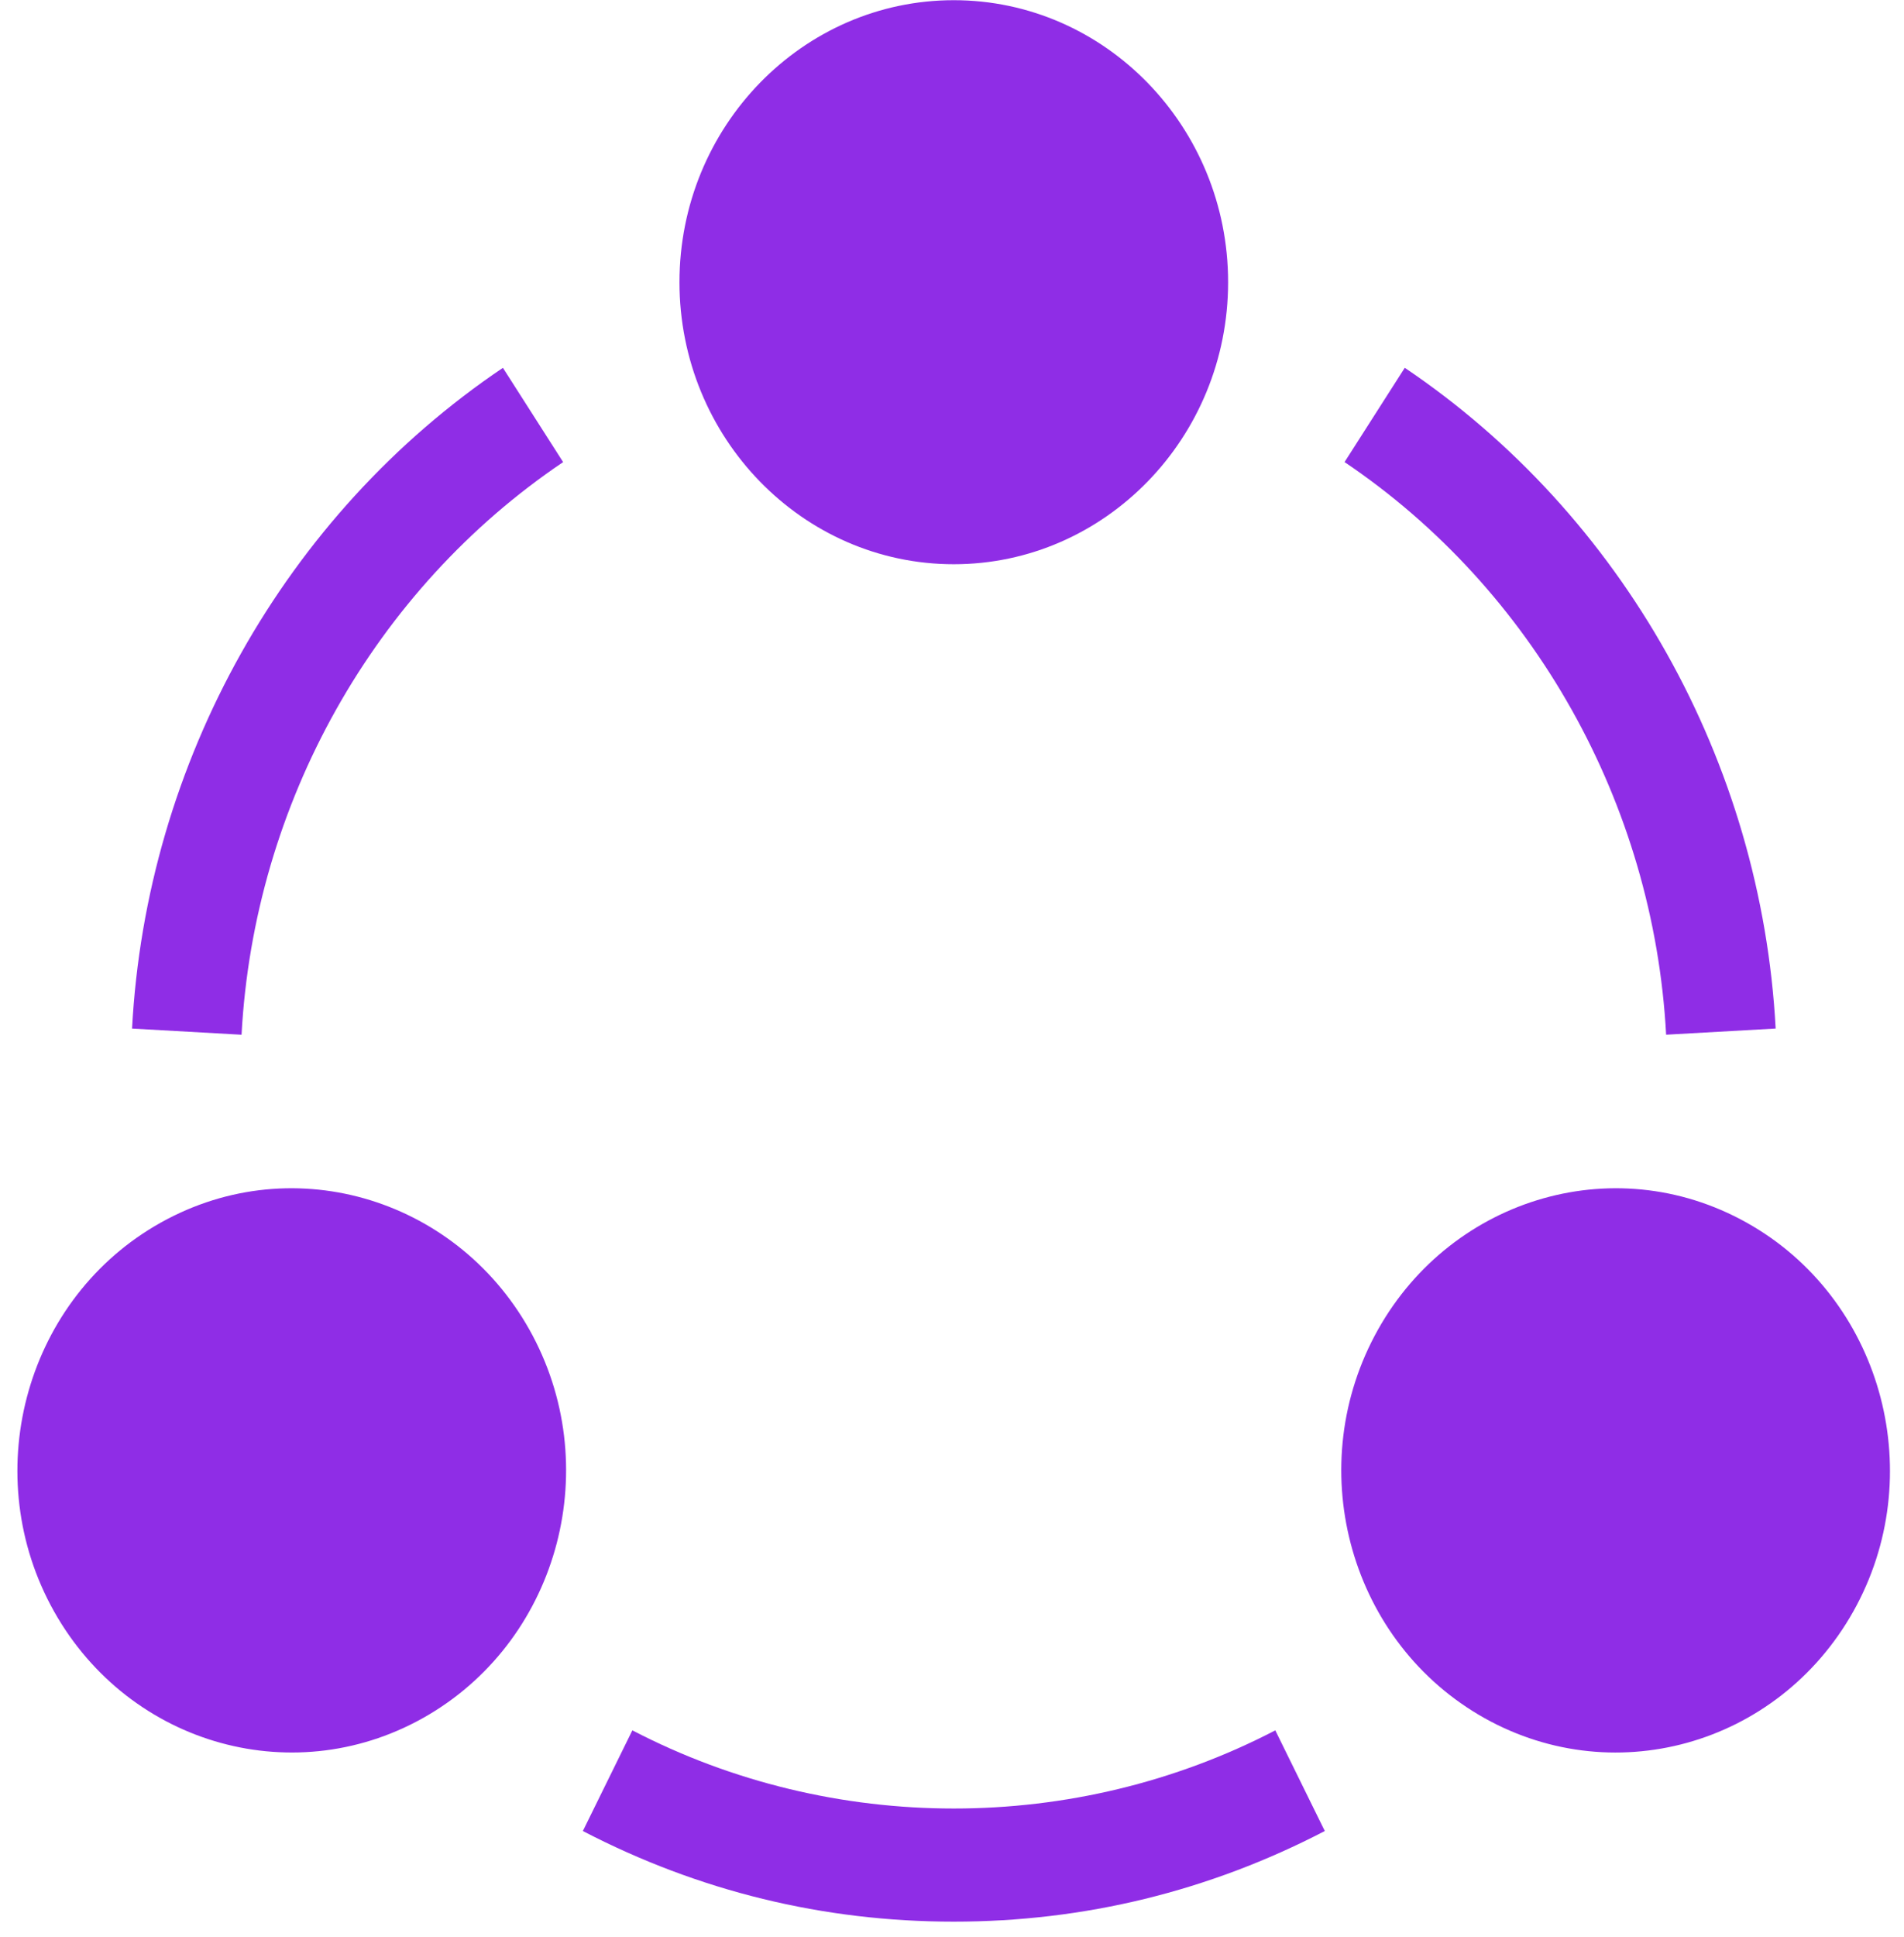 <svg width="59" height="60" viewBox="0 0 59 60" fill="none" xmlns="http://www.w3.org/2000/svg">
<path d="M29.555 17.475C24.868 17.475 21.055 13.556 21.055 8.74C21.055 3.924 24.868 0.006 29.555 0.006C34.242 0.006 38.056 3.924 38.056 8.74C38.056 13.556 34.242 17.475 29.555 17.475Z" fill="#8F2DE6"/>
<path d="M1.675 49.908C-0.667 45.737 0.729 40.386 4.789 37.977C8.931 35.522 14.092 37.068 16.401 41.174C18.749 45.351 17.357 50.691 13.289 53.105C9.213 55.52 4.023 54.083 1.675 49.908Z" fill="#8F2DE6"/>
<path d="M45.815 53.105C41.75 50.692 40.354 45.354 42.704 41.174C45.012 37.068 50.173 35.522 54.316 37.977C58.375 40.386 59.772 45.738 57.429 49.909C55.085 54.078 49.897 55.524 45.815 53.105Z" fill="#8F2DE6"/>
<path d="M7.485 32.047L4.092 31.856C4.533 23.593 8.83 15.943 15.584 11.392L17.45 14.312C11.595 18.258 7.87 24.889 7.485 32.047Z" fill="#8F2DE6"/>
<path d="M51.629 32.046C51.244 24.888 47.52 18.257 41.664 14.311L43.53 11.391C50.284 15.942 54.581 23.591 55.023 31.855L51.629 32.046Z" fill="#8F2DE6"/>
<path d="M29.556 59.516C25.512 59.516 21.645 58.571 18.061 56.709L19.595 53.591C25.804 56.819 33.309 56.819 39.518 53.591L41.052 56.709C37.468 58.571 33.601 59.516 29.556 59.516Z" fill="#8F2DE6"/>
</svg>
